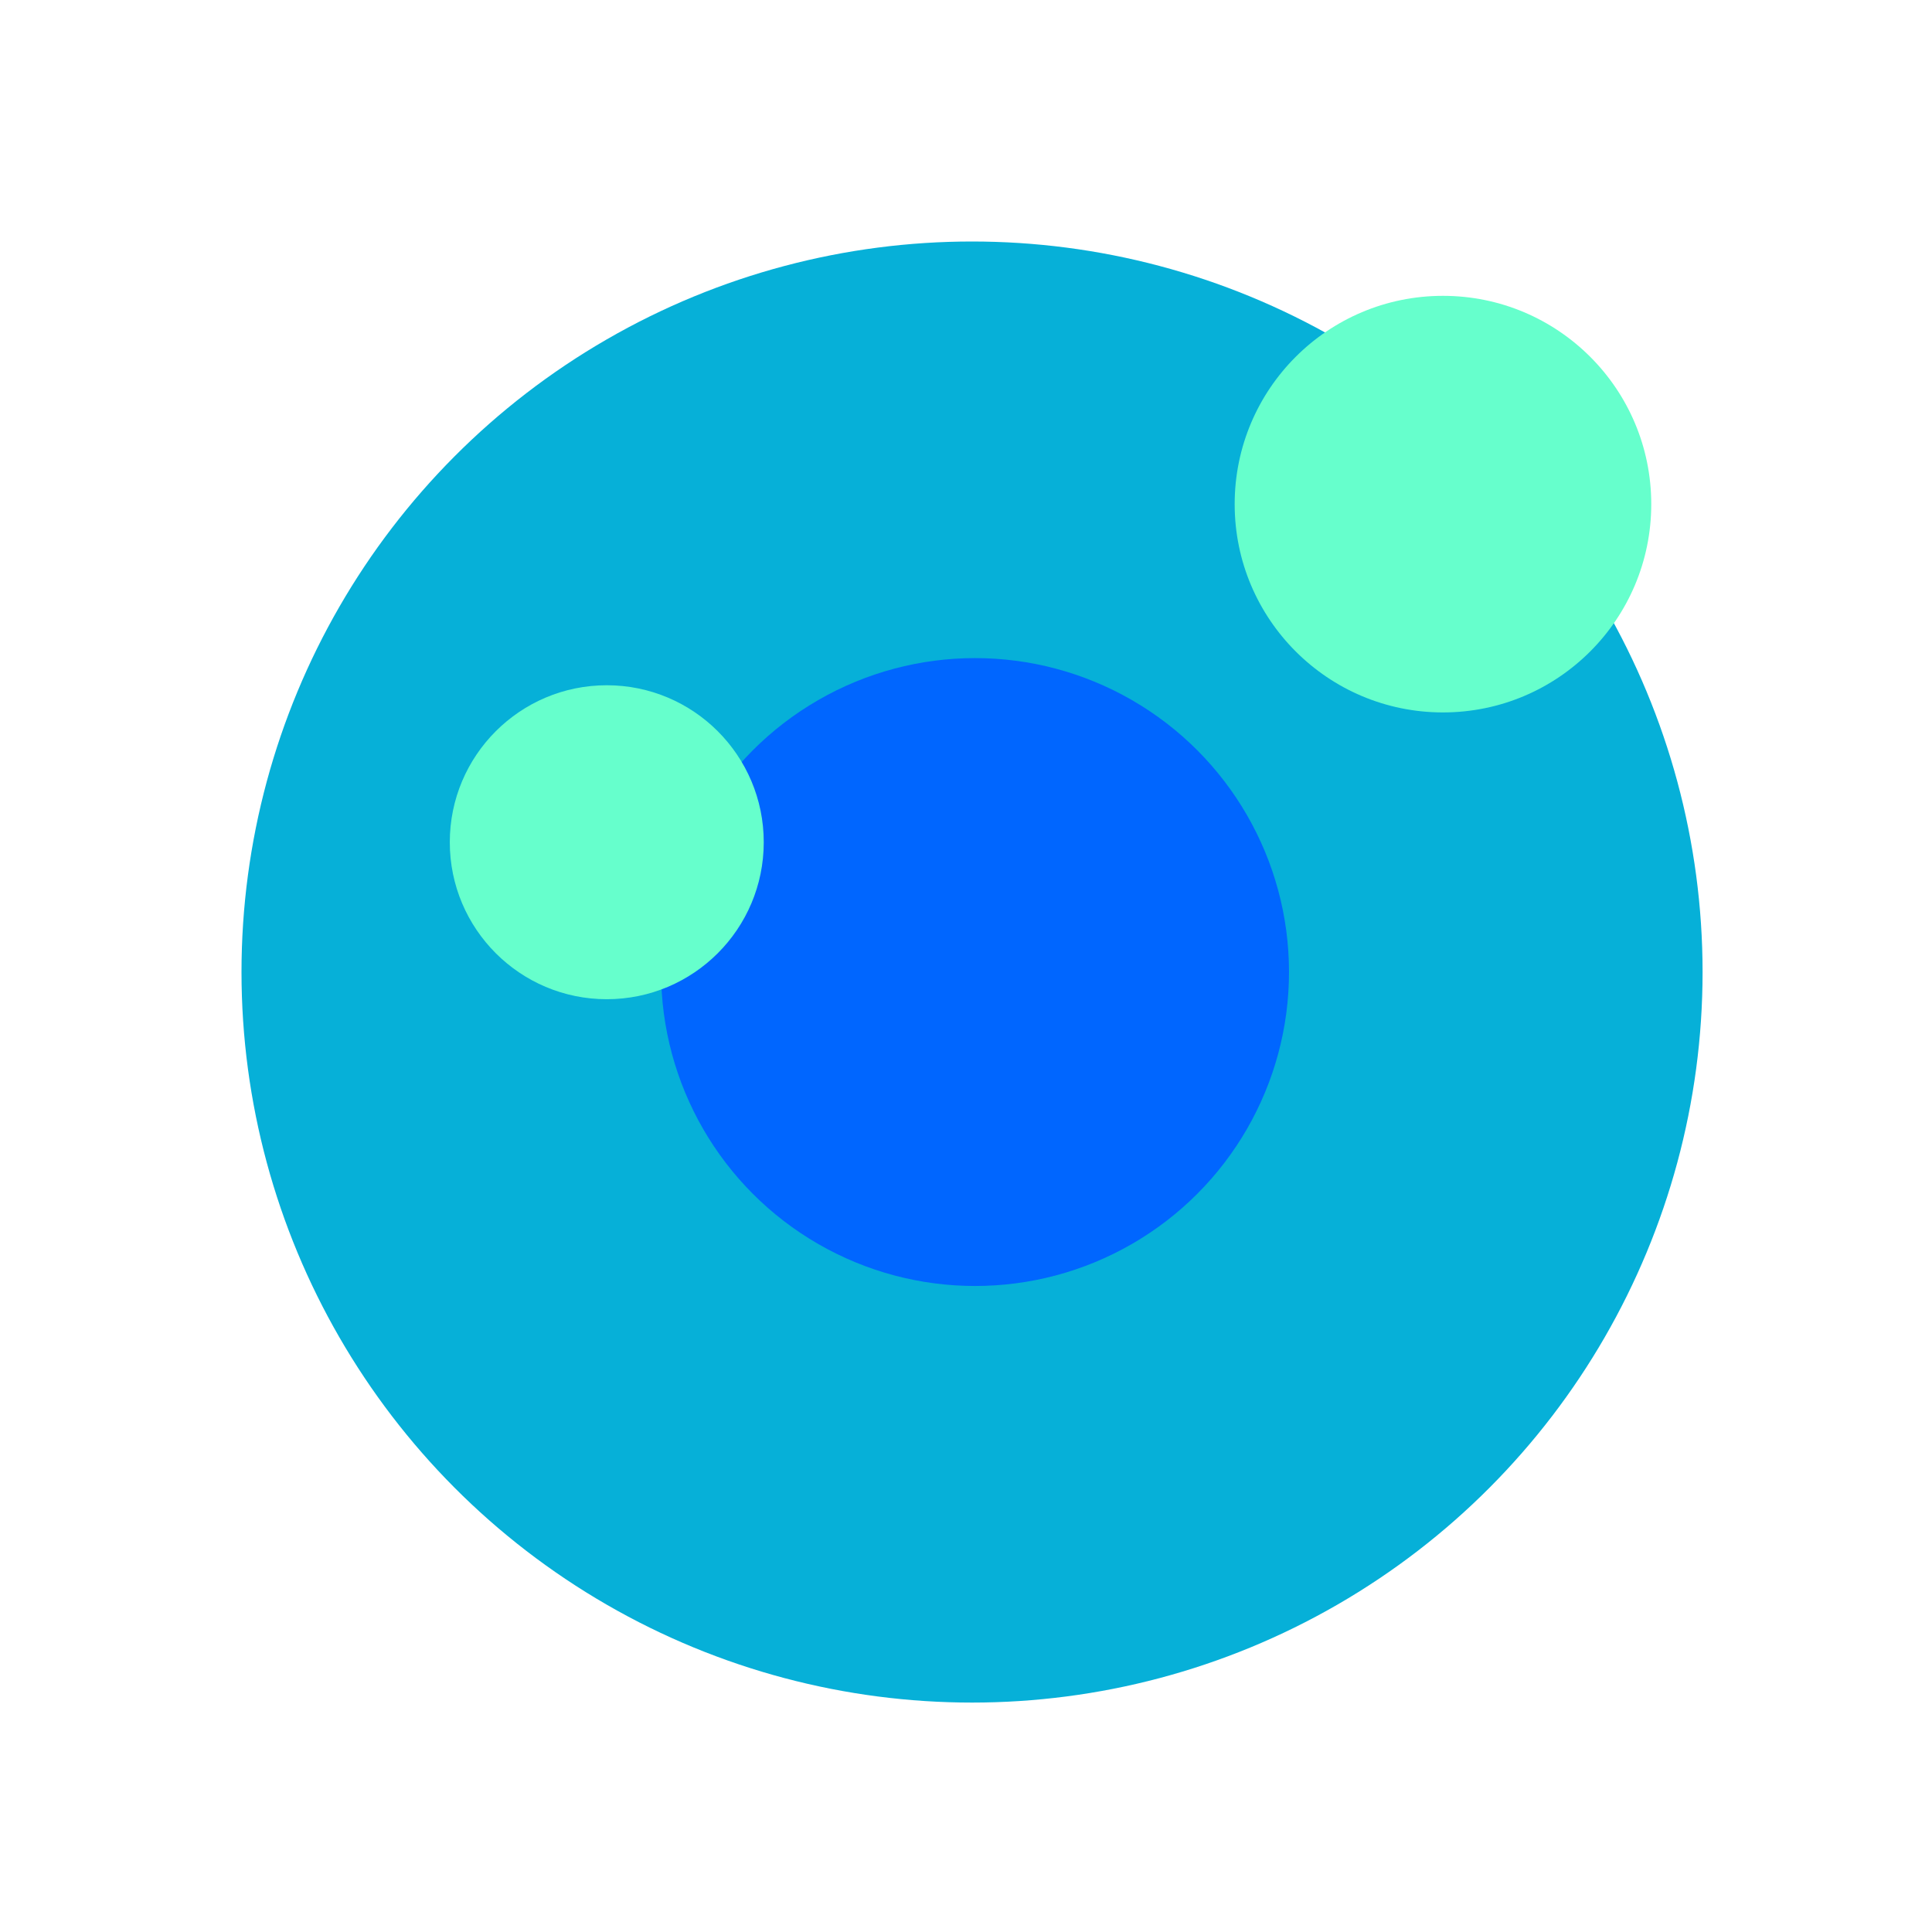 <?xml version="1.0" encoding="utf-8"?>
<!-- Generator: Adobe Illustrator 26.0.1, SVG Export Plug-In . SVG Version: 6.00 Build 0)  -->
<svg version="1.1" id="Layer_1" xmlns="http://www.w3.org/2000/svg" xmlns:xlink="http://www.w3.org/1999/xlink" x="0px" y="0px"
	 viewBox="0 0 64 64" style="enable-background:new 0 0 64 64;" xml:space="preserve">
<style type="text/css">
	.st0{fill:#06B0D8;}
	.st1{fill:#0066FF;}
	.st2{fill:#66FFCC;}
</style>
<circle class="st0" cx="32.2" cy="32.2" r="24.2"/>
<circle class="st1" cx="32.3" cy="32.2" r="10.4"/>
<circle class="st2" cx="47.8" cy="16.7" r="6.9"/>
<circle class="st2" cx="20.1" cy="27.9" r="5.2"/>
</svg>
